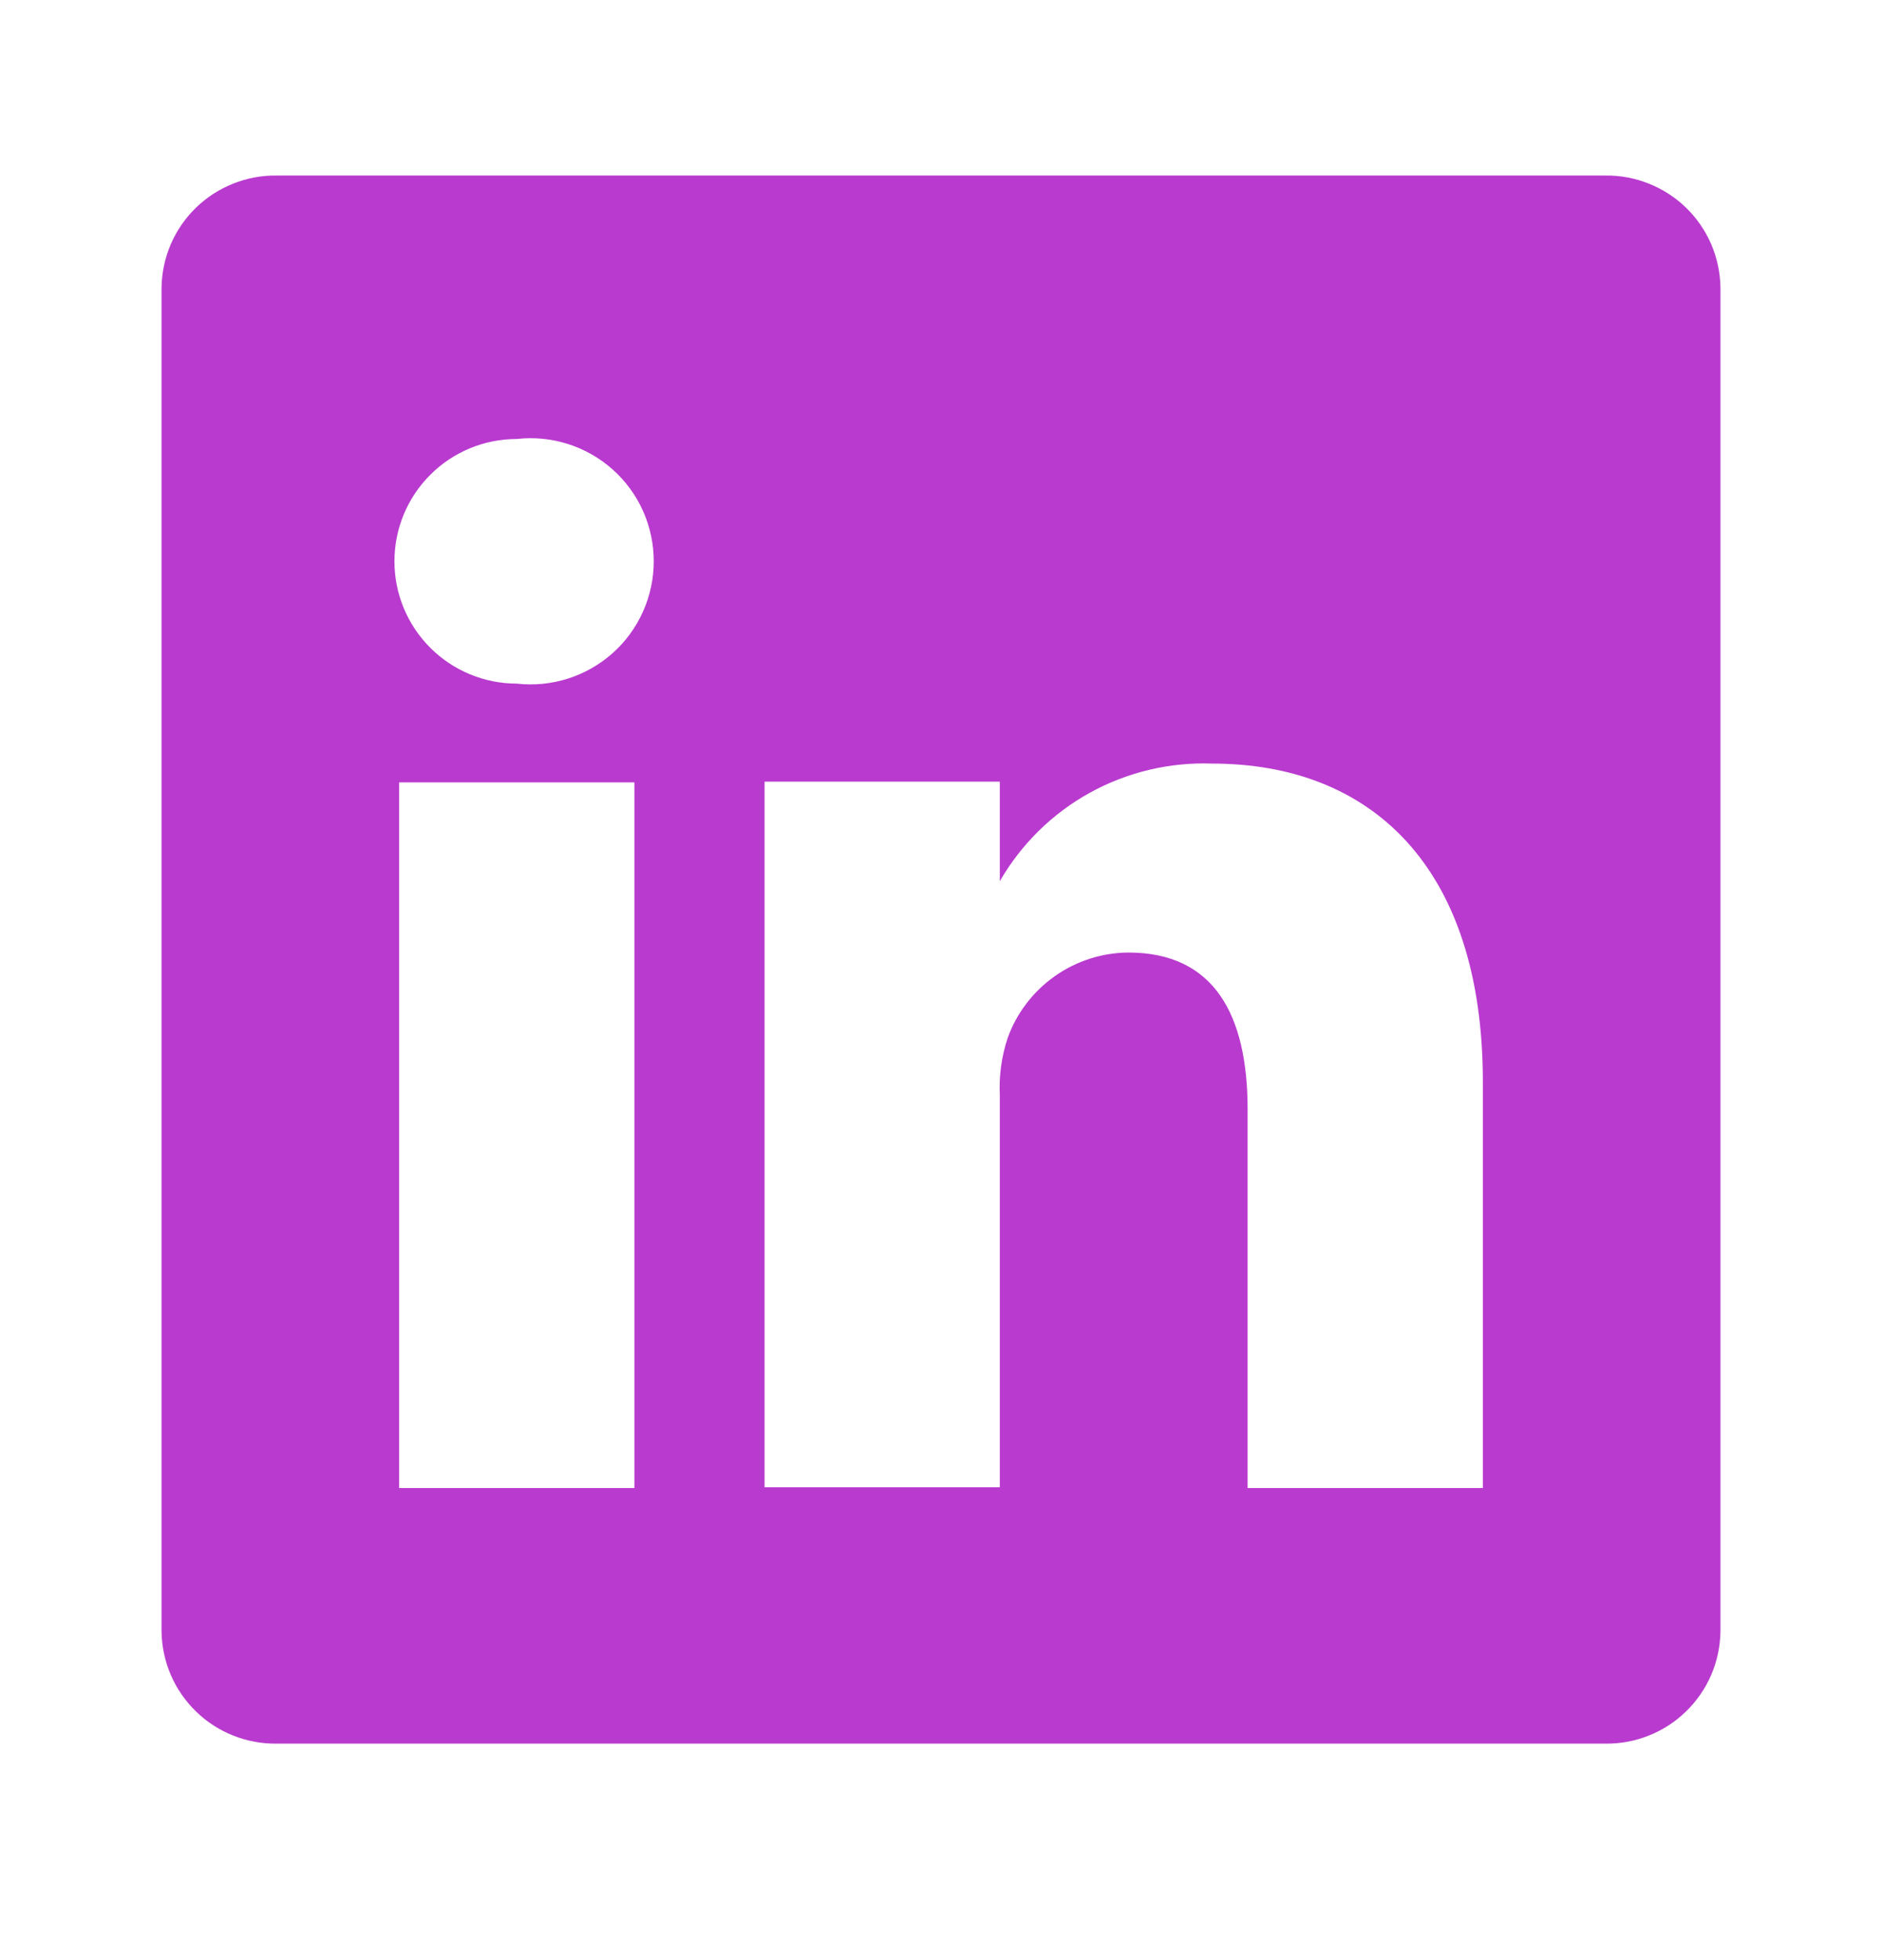 <?xml version="1.0" encoding="UTF-8"?> <svg xmlns="http://www.w3.org/2000/svg" width="24" height="25" viewBox="0 0 24 25" fill="none"><path d="M20.47 2.239H3.53C3.34 2.236 3.151 2.271 2.974 2.342C2.797 2.412 2.635 2.517 2.499 2.649C2.362 2.782 2.253 2.941 2.178 3.115C2.103 3.29 2.063 3.478 2.06 3.669V20.809C2.063 20.999 2.103 21.187 2.178 21.362C2.253 21.537 2.362 21.695 2.499 21.828C2.635 21.961 2.797 22.066 2.974 22.136C3.151 22.207 3.34 22.241 3.53 22.239H20.47C20.66 22.241 20.849 22.207 21.026 22.136C21.203 22.066 21.365 21.961 21.501 21.828C21.638 21.695 21.747 21.537 21.822 21.362C21.897 21.187 21.937 20.999 21.94 20.809V3.669C21.937 3.478 21.897 3.29 21.822 3.115C21.747 2.941 21.638 2.782 21.501 2.649C21.365 2.517 21.203 2.412 21.026 2.342C20.849 2.271 20.66 2.236 20.47 2.239ZM8.09 18.979H5.09V9.979H8.09V18.979ZM6.59 8.719C6.176 8.719 5.779 8.554 5.487 8.262C5.194 7.969 5.03 7.573 5.03 7.159C5.03 6.745 5.194 6.348 5.487 6.056C5.779 5.763 6.176 5.599 6.59 5.599C6.81 5.574 7.032 5.596 7.243 5.663C7.454 5.73 7.648 5.841 7.813 5.988C7.978 6.135 8.11 6.316 8.2 6.517C8.29 6.719 8.337 6.938 8.337 7.159C8.337 7.38 8.29 7.599 8.2 7.8C8.11 8.002 7.978 8.183 7.813 8.33C7.648 8.477 7.454 8.588 7.243 8.655C7.032 8.722 6.81 8.744 6.59 8.719ZM18.91 18.979H15.91V14.149C15.91 12.939 15.48 12.149 14.39 12.149C14.053 12.151 13.724 12.257 13.449 12.452C13.174 12.647 12.964 12.921 12.85 13.239C12.772 13.474 12.738 13.721 12.75 13.969V18.969H9.75C9.75 18.969 9.75 10.789 9.75 9.969H12.75V11.239C13.023 10.766 13.419 10.376 13.896 10.112C14.374 9.848 14.915 9.719 15.46 9.739C17.46 9.739 18.91 11.029 18.91 13.799V18.979Z" fill="#B93ACF"></path></svg> 